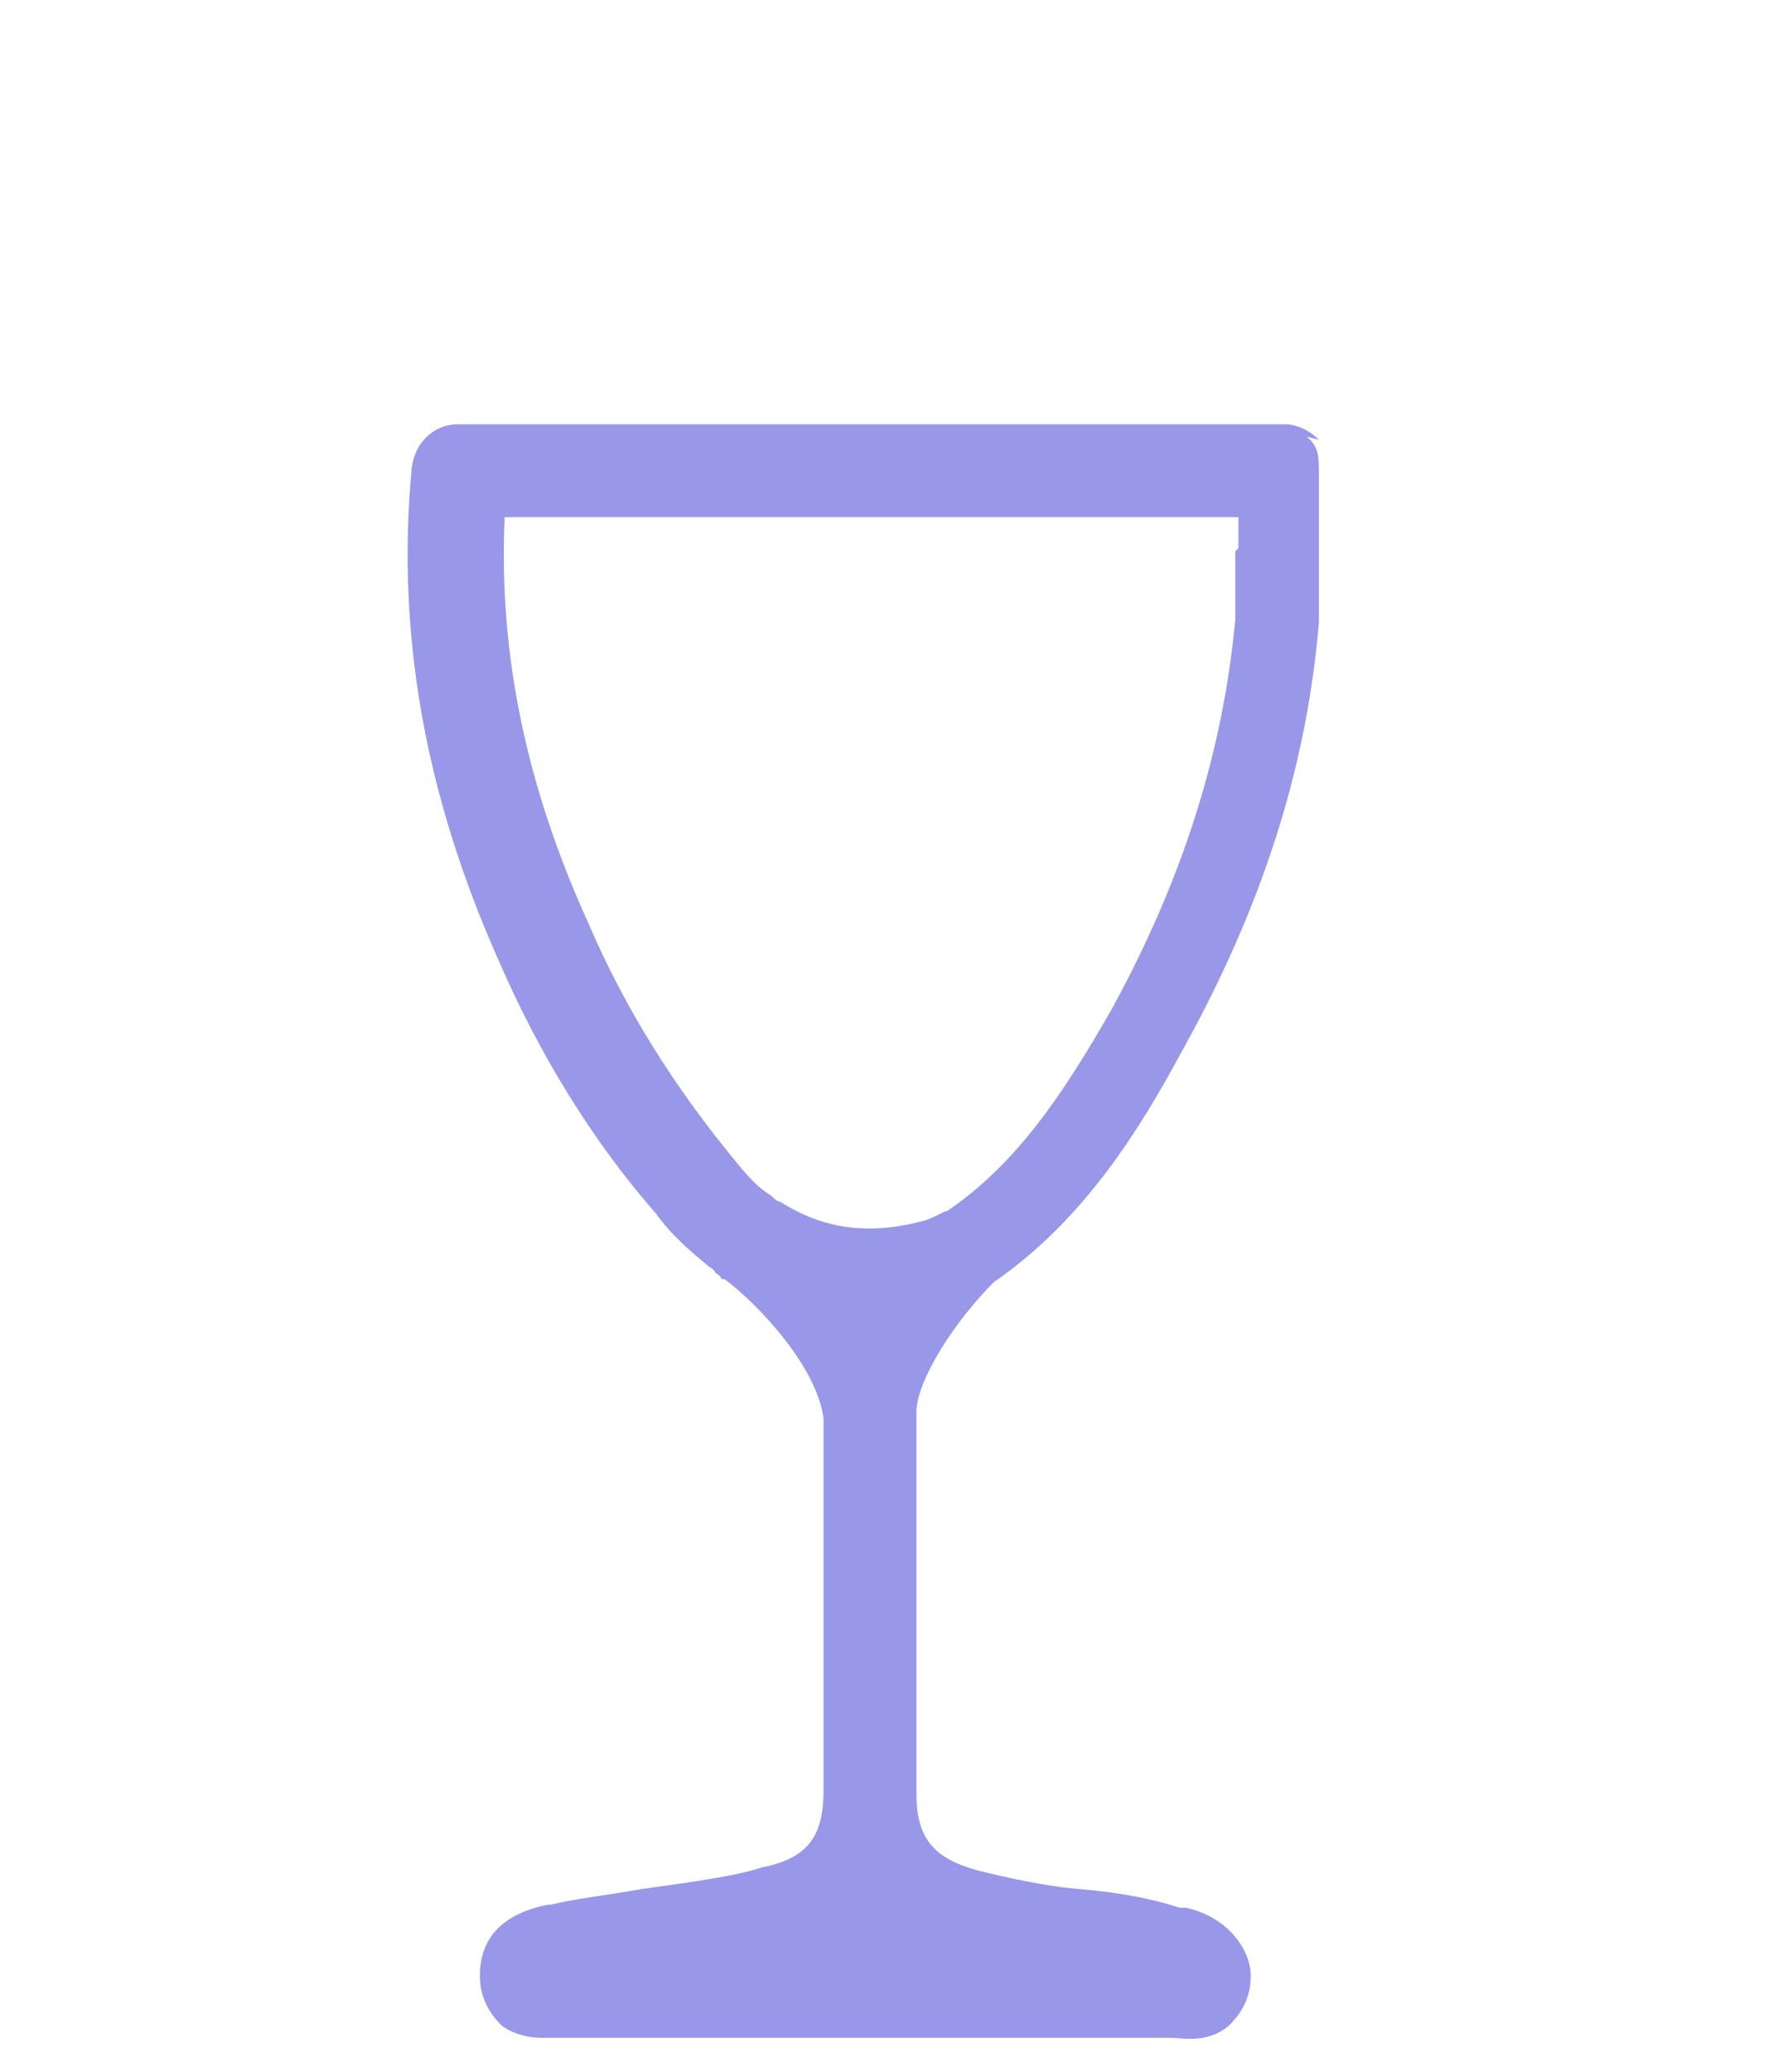 <?xml version="1.0" encoding="UTF-8"?>
<svg id="Layer_1" xmlns="http://www.w3.org/2000/svg" version="1.1" viewBox="0 0 57.3 66.9">
  <!-- Generator: Adobe Illustrator 29.1.0, SVG Export Plug-In . SVG Version: 2.1.0 Build 142)  -->
  <defs>
    <style>
      .st0 {
        fill: #9997e8;
      }
    </style>
  </defs>
  <path class="st0" d="M42.6,14.2c-.3-.3-.7-.5-1.1-.5H14.8c-.8,0-1.4.6-1.5,1.4-.5,5.3.4,10.5,2.8,15.9,1.3,3,3,5.8,5.1,8.2.5.7,1.1,1.2,1.7,1.7,0,0,.2.1.2.2,0,0,.2.1.2.2,0,0,0,0,.1,0,1.2.9,3,2.9,3.2,4.5,0,.9,0,1.9,0,2.8,0,2,0,4,0,6v3.2c0,1.5-.5,2.2-2,2.5-.9.3-2.5.5-3.9.7-1.1.2-2.1.3-2.9.5h-.1c-1.5.3-2.2,1.1-2.2,2.3,0,.8.4,1.3.7,1.6.4.3.9.4,1.3.4s.5,0,.6,0h0c6.5,0,13.1,0,19.6,0h.1c.4,0,1.2.2,1.9-.4.3-.3.7-.8.7-1.6s-.7-1.9-2.1-2.2h-.2c-.9-.3-2-.5-3.2-.6s-2.5-.4-3.3-.6c-1.5-.4-2-1.1-2-2.5v-3.5c0-1.9,0-3.8,0-5.7v-.5c0-.3,0-.5,0-.7,0-.6,0-.9,0-1.9,0-1,1.2-2.9,2.5-4.2,2.9-2,4.7-4.9,6.1-7.5,2.5-4.5,4-9,4.4-13.8,0-.8,0-1.7,0-2.5,0-.8,0-1.6,0-2.4,0-.4,0-.8-.4-1.1h0ZM39.9,17.8c0,.8,0,1.5,0,2.2-.4,4.3-1.7,8.4-4,12.6-1.6,2.8-3.1,5-5.3,6.5-.1,0-.4.2-.7.3-1.8.5-3.3.3-4.7-.6-.1,0-.2-.1-.3-.2-.5-.3-.9-.8-1.3-1.3-1.8-2.2-3.4-4.7-4.6-7.5-2-4.4-2.9-8.7-2.7-13.1h23.7c0,.4,0,.7,0,1h0Z"/>
</svg>